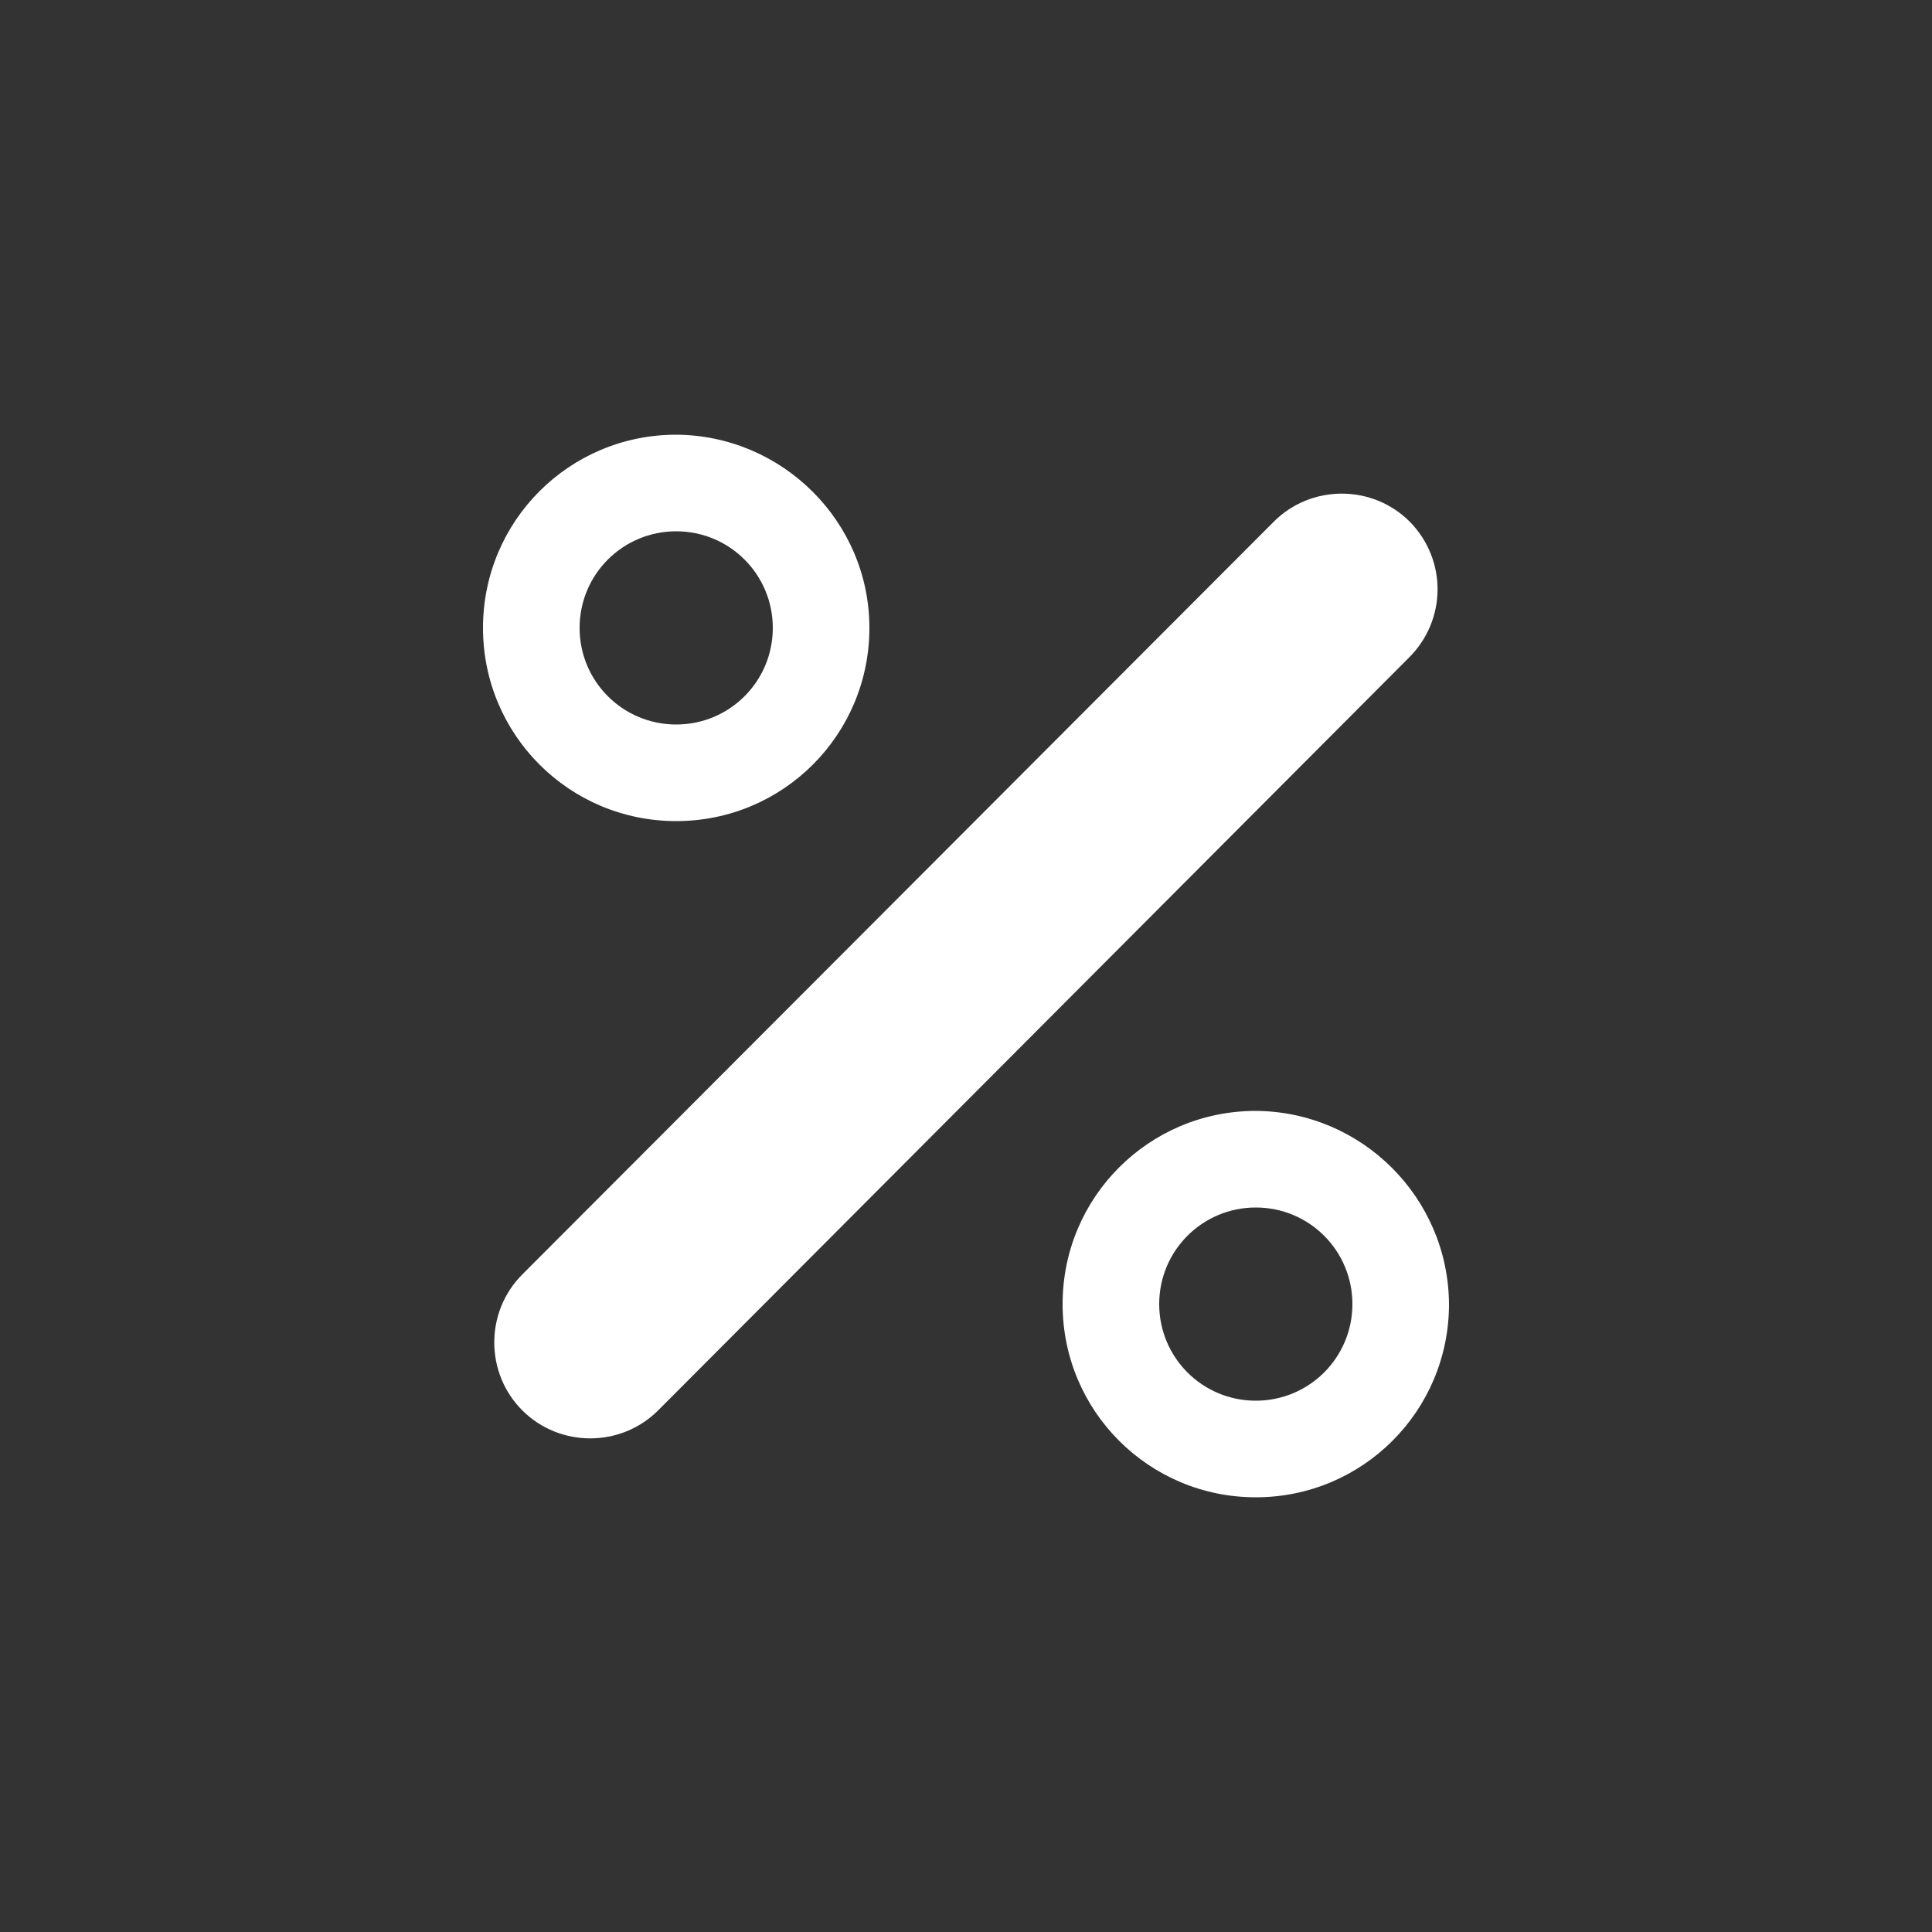 <?xml version="1.0" encoding="utf-8"?>
<!-- Generator: Adobe Illustrator 26.0.1, SVG Export Plug-In . SVG Version: 6.00 Build 0)  -->
<svg version="1.1" id="Слой_1" xmlns="http://www.w3.org/2000/svg" xmlns:xlink="http://www.w3.org/1999/xlink" x="0px" y="0px"
	 viewBox="0 0 300 300" style="enable-background:new 0 0 300 300;" xml:space="preserve">
<rect x="0" y="0" width="300" height="300" fill="#333333" stroke="none"/>
<style type="text/css">
	.st0{fill-rule:evenodd;clip-rule:evenodd;fill:#fff;}
</style>
<path id="Фигура_529_копия" class="st0" d="M105,67.5c-16.6,0-30,13.4-30,30s13.4,30,30,30s30-13.4,30-30
	C135,81,121.5,67.6,105,67.5z M218.9,81c-5.8-5.8-15.3-5.8-21.1,0l0,0L81.1,197.9c-5.8,5.8-5.8,15.3,0,21.1s15.3,5.8,21.1,0
	l116.5-116.8C224.7,96.3,224.7,86.9,218.9,81L218.9,81L218.9,81z M195,172.5c-16.6,0-30,13.4-30,30s13.4,30,30,30s30-13.4,30-30l0,0
	C224.9,186,211.5,172.6,195,172.5z M195,217.5c-8.3,0-15-6.7-15-15s6.7-15,15-15s15,6.7,15,15l0,0C210,210.8,203.3,217.5,195,217.5
	L195,217.5z M105,112.5c-8.3,0-15-6.7-15-15s6.7-15,15-15s15,6.7,15,15S113.3,112.5,105,112.5L105,112.5z"/>
</svg>

